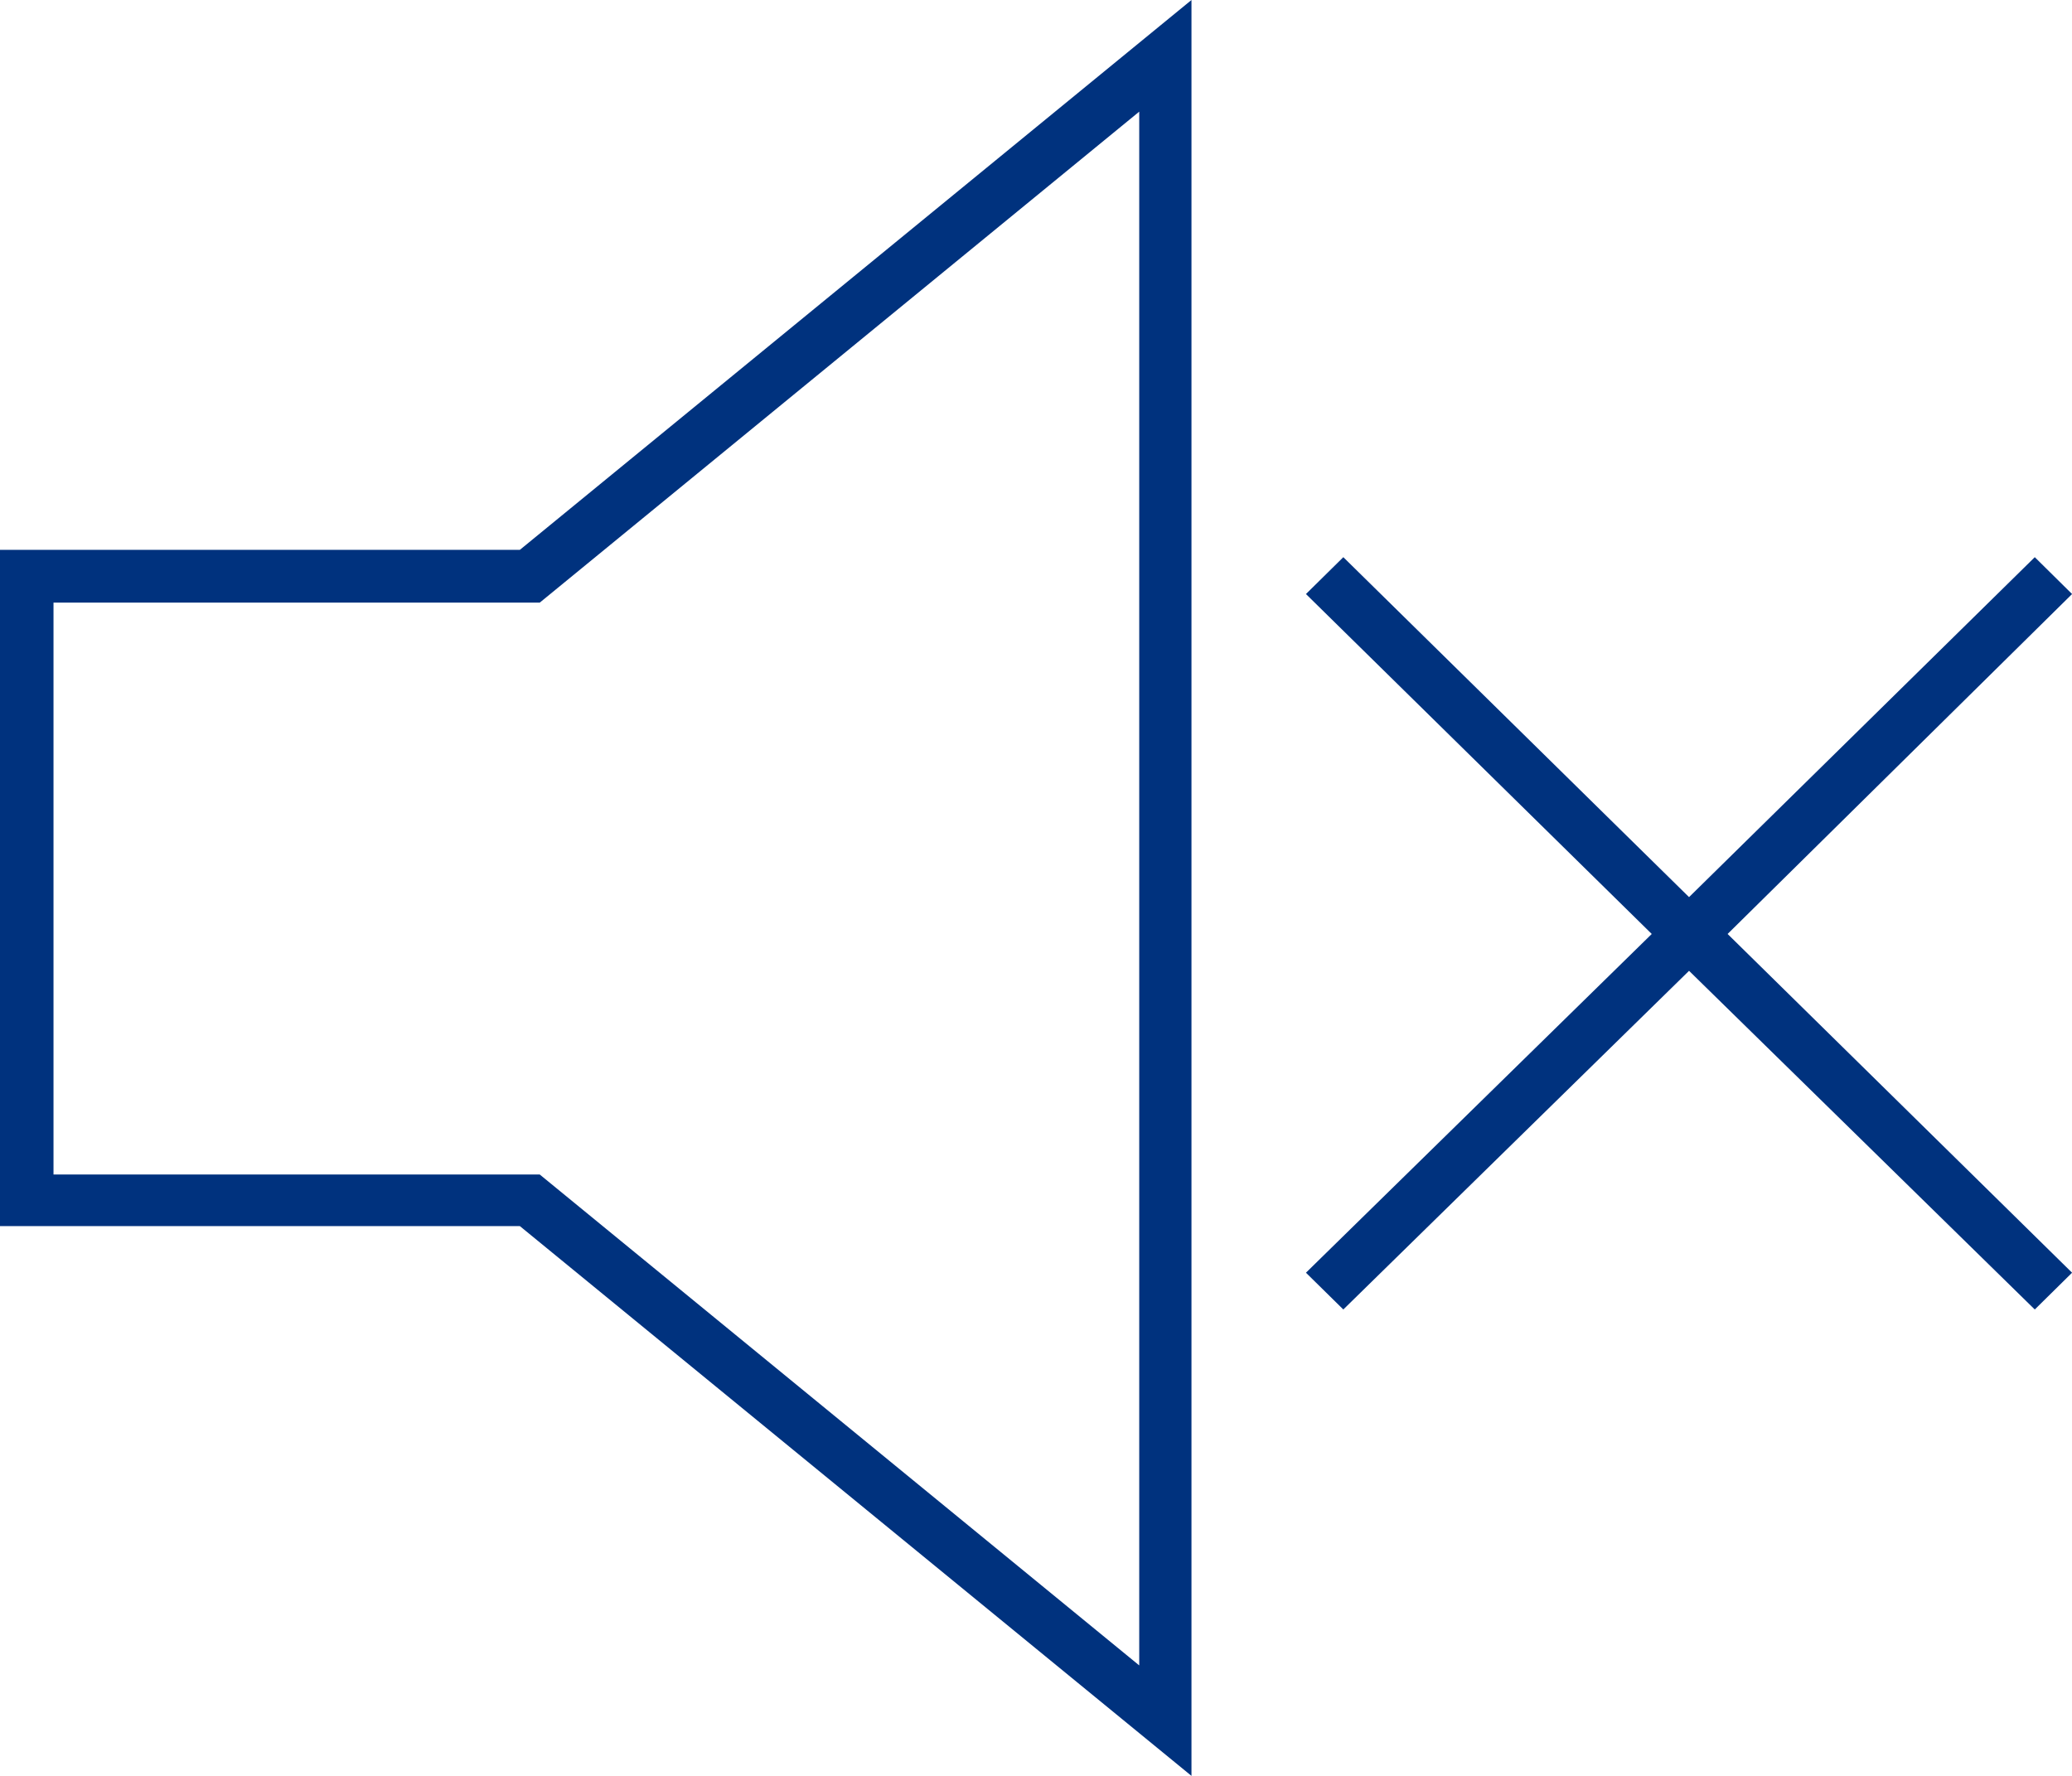 <?xml version="1.0" encoding="UTF-8"?>
<svg xmlns="http://www.w3.org/2000/svg" width="28" height="24" viewBox="0 0 28 24" fill="none">
  <path d="M0 7.431V16.57H7.025L16.101 24V0L7.025 7.431H0ZM15.395 1.509V22.507L7.294 15.873H0.723V8.144H7.294L15.395 1.509Z" fill="#00327E"></path>
  <path d="M28.001 8.028L27.497 7.53L22.825 12.124L18.153 7.53L17.648 8.028L22.321 12.622L17.648 17.2L18.153 17.697L22.825 13.12L27.497 17.697L28.001 17.2L23.346 12.622L28.001 8.028Z" fill="#00327E"></path>
</svg>
